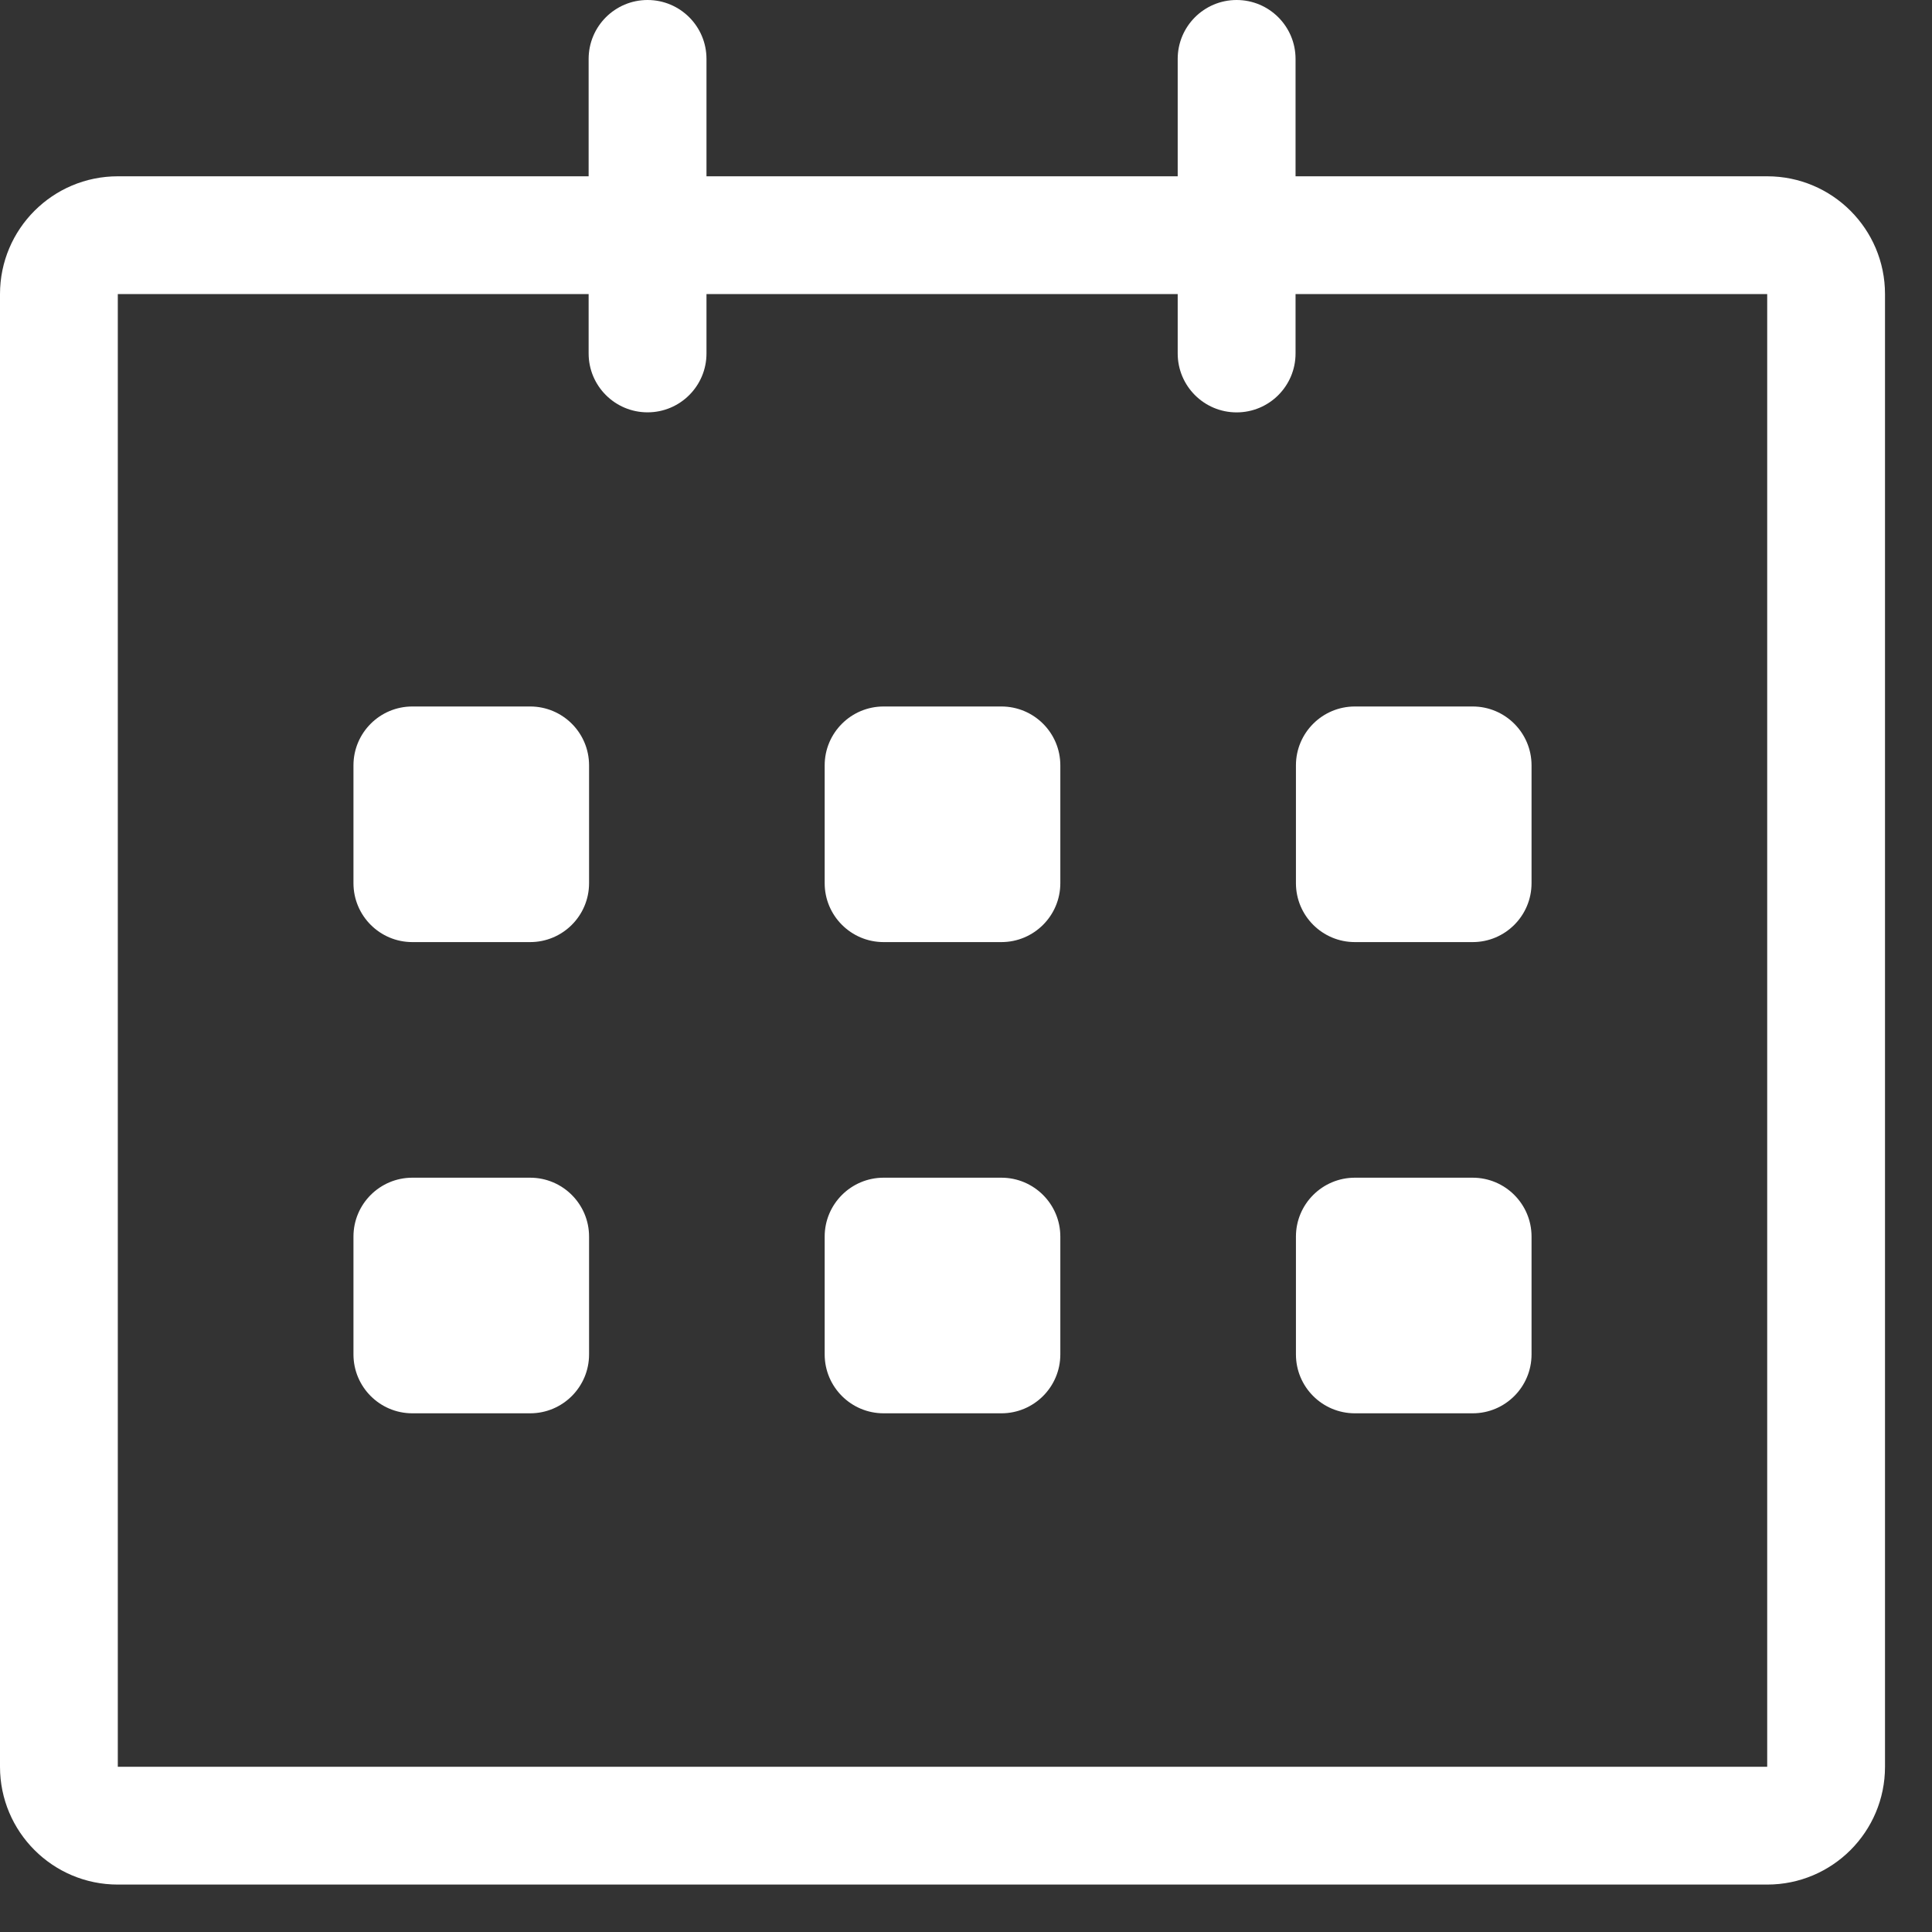 <svg width="40" height="40" viewBox="0 0 40 40" fill="none" xmlns="http://www.w3.org/2000/svg">
<rect x="0" y="0" width="40" height="40" fill="#333333" stroke="none"/>
<path d="M36.588 3.65L26.823 3.65V1.22C26.823 0.546 26.277 0 25.603 0C24.929 0 24.383 0.546 24.383 1.22V3.65H14.627V1.22C14.627 0.546 14.081 0 13.407 0C12.733 0 12.187 0.546 12.187 1.22V3.65H2.439C1.092 3.65 0 4.742 0 6.089V36.579C0 37.926 1.092 39.018 2.439 39.018H36.588C37.935 39.018 39.027 37.926 39.027 36.579V6.089C39.027 4.742 37.935 3.65 36.588 3.65ZM36.588 36.579H2.439V6.089H12.187V7.318C12.187 7.991 12.733 8.537 13.407 8.537C14.081 8.537 14.627 7.991 14.627 7.318V6.089H24.383V7.318C24.383 7.992 24.929 8.538 25.603 8.538C26.277 8.538 26.823 7.992 26.823 7.318V6.089H36.588V36.579ZM28.051 19.505H30.49C31.163 19.505 31.709 18.959 31.709 18.285V15.846C31.709 15.173 31.163 14.627 30.49 14.627H28.051C27.378 14.627 26.831 15.173 26.831 15.846V18.285C26.831 18.959 27.378 19.505 28.051 19.505ZM28.051 29.261H30.49C31.163 29.261 31.709 28.715 31.709 28.041V25.602C31.709 24.929 31.163 24.383 30.49 24.383H28.051C27.378 24.383 26.831 24.929 26.831 25.602V28.041C26.831 28.716 27.378 29.261 28.051 29.261ZM20.733 24.383H18.294C17.621 24.383 17.074 24.929 17.074 25.602V28.041C17.074 28.715 17.621 29.261 18.294 29.261H20.733C21.406 29.261 21.953 28.715 21.953 28.041V25.602C21.953 24.93 21.406 24.383 20.733 24.383ZM20.733 14.627H18.294C17.621 14.627 17.074 15.173 17.074 15.846V18.285C17.074 18.959 17.621 19.505 18.294 19.505H20.733C21.406 19.505 21.953 18.959 21.953 18.285V15.846C21.953 15.172 21.406 14.627 20.733 14.627ZM10.976 14.627H8.537C7.864 14.627 7.318 15.173 7.318 15.846V18.285C7.318 18.959 7.864 19.505 8.537 19.505H10.976C11.65 19.505 12.196 18.959 12.196 18.285V15.846C12.196 15.172 11.65 14.627 10.976 14.627ZM10.976 24.383H8.537C7.864 24.383 7.318 24.929 7.318 25.602V28.041C7.318 28.715 7.864 29.261 8.537 29.261H10.976C11.65 29.261 12.196 28.715 12.196 28.041V25.602C12.196 24.93 11.65 24.383 10.976 24.383Z" fill="white"/>
</svg>
